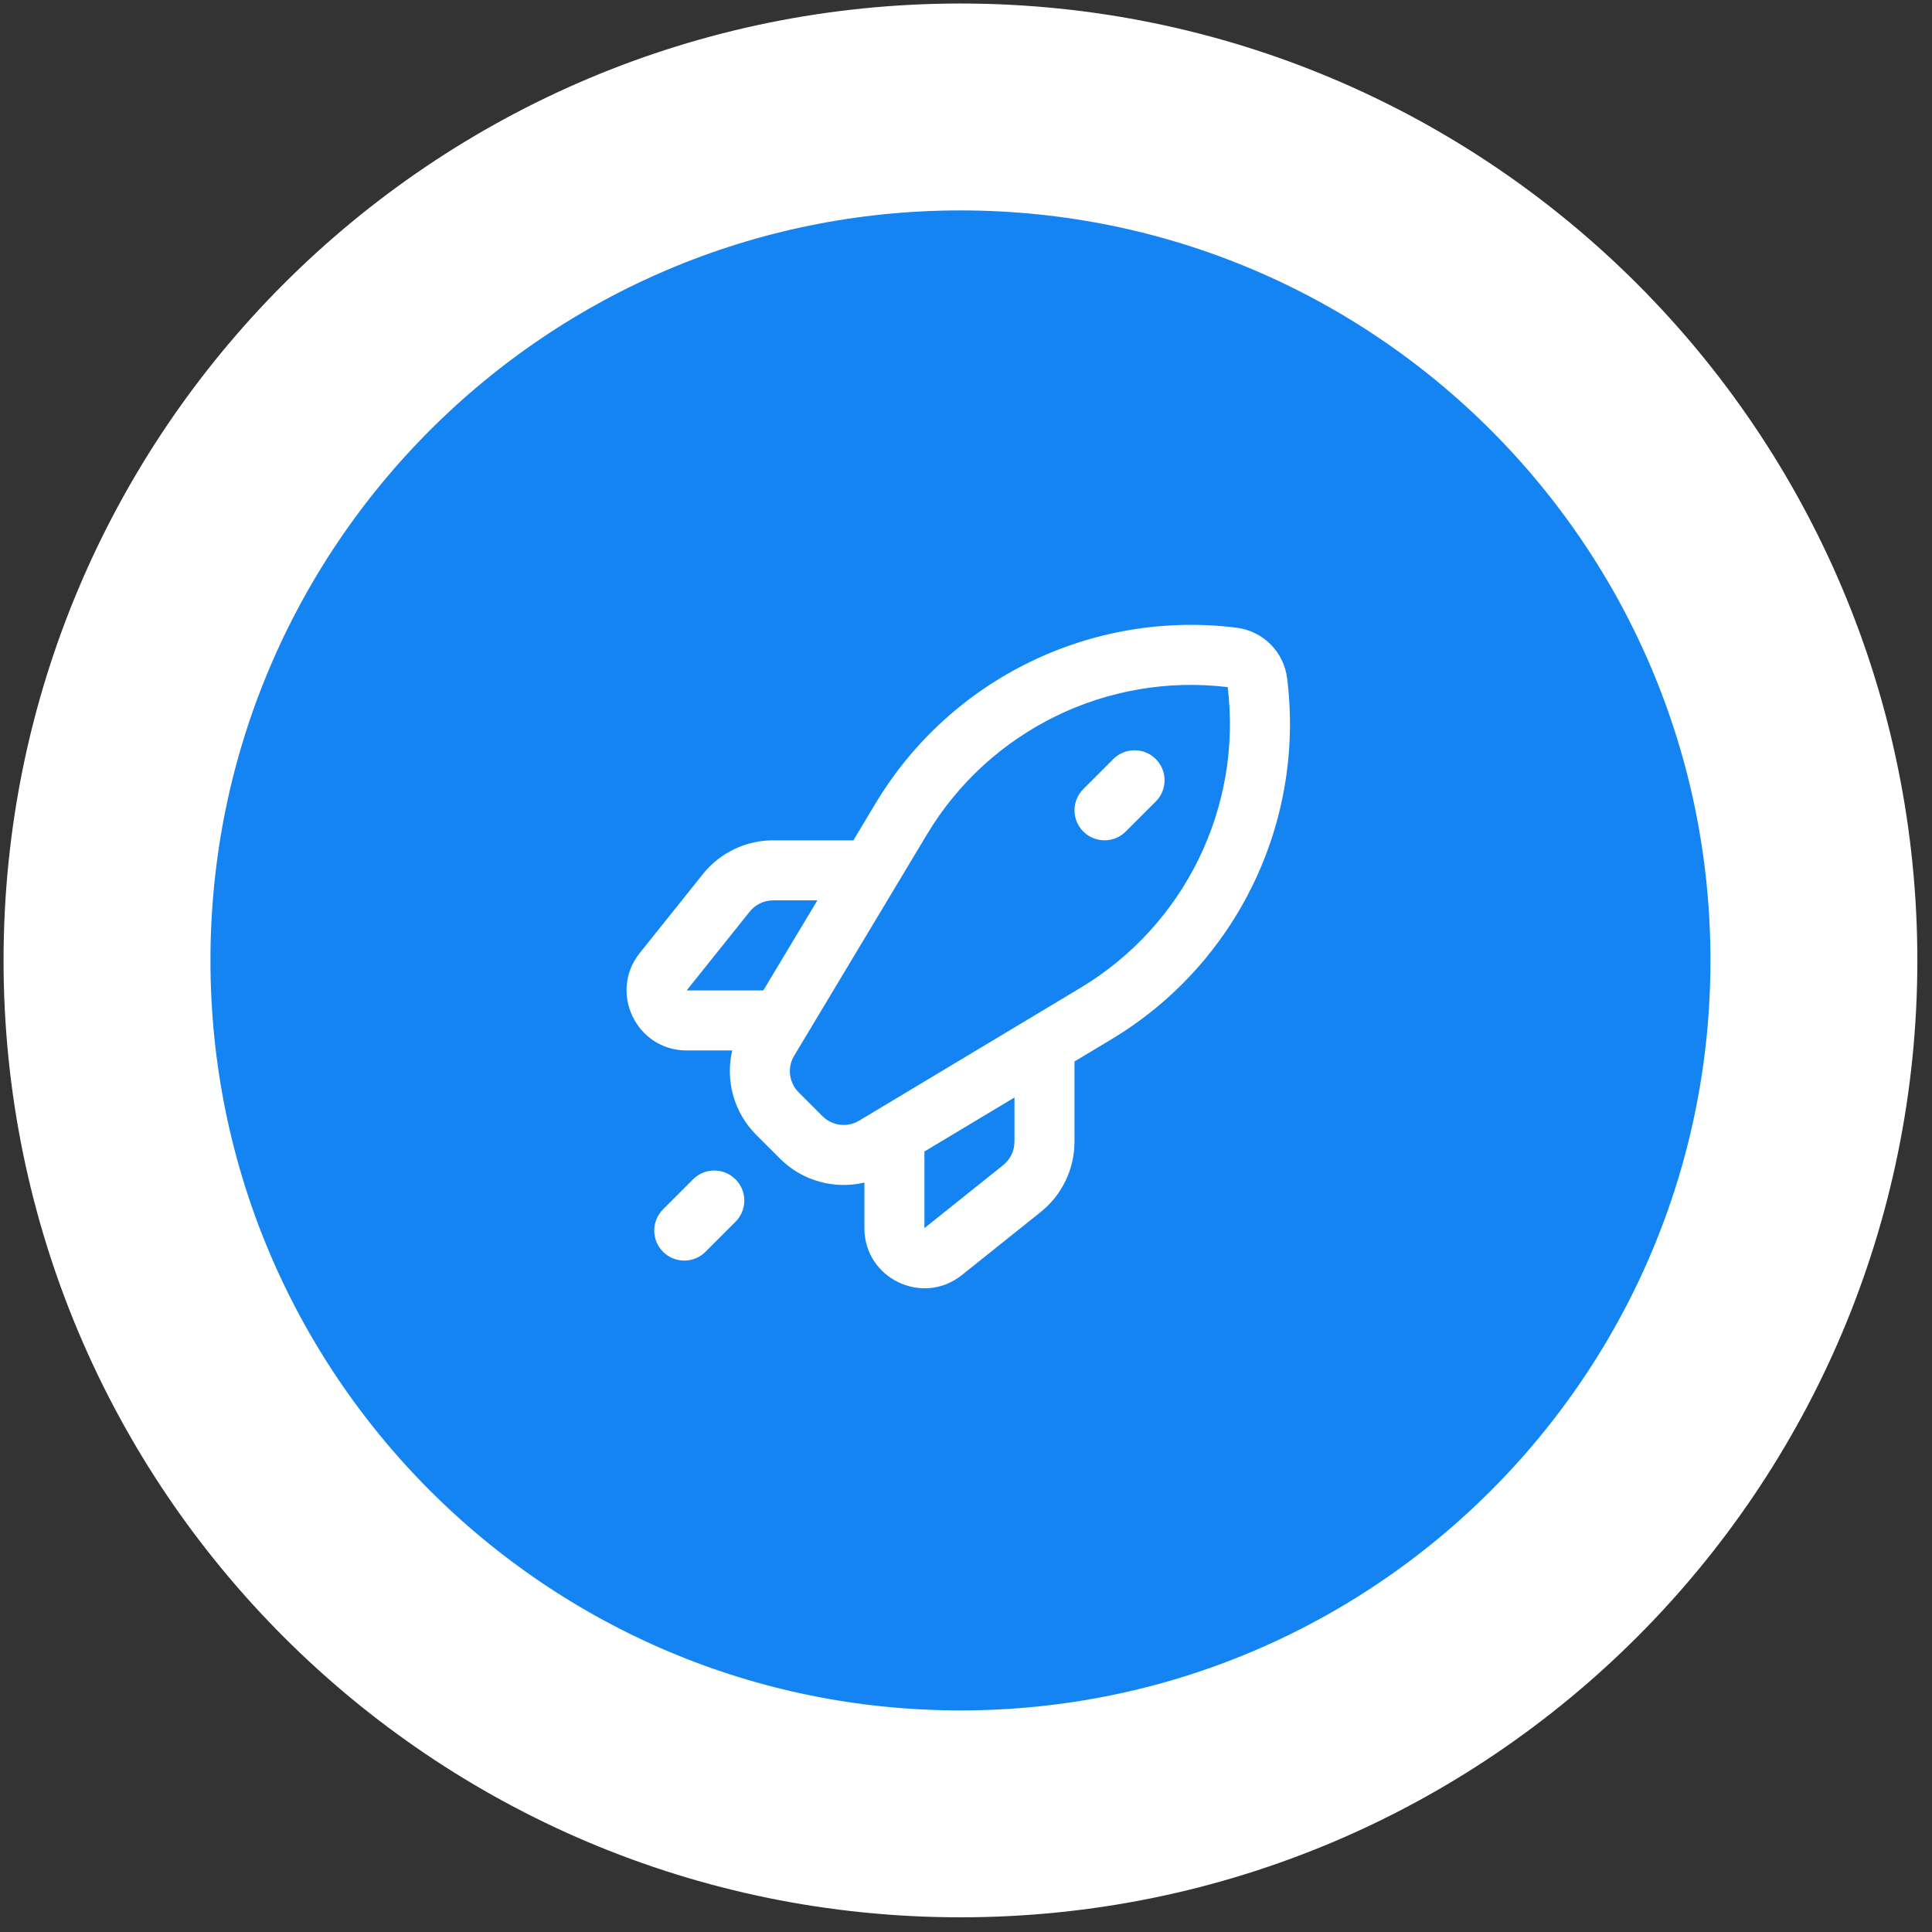 <?xml version="1.0" encoding="UTF-8"?> <svg xmlns="http://www.w3.org/2000/svg" width="101" height="101" viewBox="0 0 101 101" fill="none"><rect x="0" y="0" width="101" height="101" fill="#333333" stroke="none"/><g clip-path="url(#clip0_6973_4012)"><g clip-path="url(#clip1_6973_4012)"><g clip-path="url(#clip2_6973_4012)"><path d="M50.21 94.824C74.85 94.824 94.826 74.849 94.826 50.208C94.826 25.567 74.85 5.592 50.21 5.592C25.569 5.592 5.594 25.567 5.594 50.208C5.594 74.849 25.569 94.824 50.21 94.824Z" fill="#1484F2" stroke="white" stroke-width="10.816"></path><path fill-rule="evenodd" clip-rule="evenodd" d="M45.768 42.005C49.687 35.474 57.089 31.87 64.647 32.815C66.028 32.988 67.115 34.075 67.287 35.456C68.232 43.013 64.629 50.416 58.098 54.334L56.172 55.49V59.684C56.172 61.114 55.523 62.466 54.406 63.36L50.287 66.655C48.232 68.299 45.188 66.836 45.188 64.204V61.822C43.632 62.19 41.953 61.746 40.776 60.569L39.533 59.327C38.356 58.149 37.913 56.471 38.28 54.915H35.898C33.267 54.915 31.803 51.871 33.448 49.816L36.743 45.697C37.636 44.58 38.989 43.93 40.419 43.93H44.613L45.768 42.005ZM42.73 47.069H40.419C39.942 47.069 39.491 47.285 39.194 47.657L35.898 51.776H39.905L42.73 47.069ZM48.326 60.197L53.034 57.373V59.684C53.034 60.16 52.817 60.611 52.445 60.909L48.326 64.204V60.197ZM64.182 35.92C57.884 35.163 51.725 38.176 48.459 43.62L41.517 55.19C41.146 55.808 41.244 56.598 41.753 57.107L42.995 58.35C43.504 58.859 44.295 58.956 44.912 58.586L56.483 51.643C61.926 48.377 64.94 42.218 64.182 35.92ZM60.421 39.682C61.034 40.295 61.034 41.288 60.421 41.901L58.851 43.47C58.239 44.083 57.245 44.083 56.632 43.47C56.019 42.858 56.019 41.864 56.632 41.251L58.201 39.682C58.814 39.069 59.808 39.069 60.421 39.682ZM38.451 61.652C39.064 62.264 39.064 63.258 38.451 63.871L36.882 65.44C36.269 66.053 35.275 66.053 34.662 65.44C34.049 64.828 34.049 63.834 34.662 63.221L36.231 61.652C36.844 61.039 37.838 61.039 38.451 61.652Z" fill="white"></path></g></g></g><defs><clipPath id="clip0_6973_4012"><rect width="101" height="101" fill="white"></rect></clipPath><clipPath id="clip1_6973_4012"><rect width="101" height="101" fill="white"></rect></clipPath><clipPath id="clip2_6973_4012"><rect width="101" height="101" fill="white"></rect></clipPath></defs></svg> 